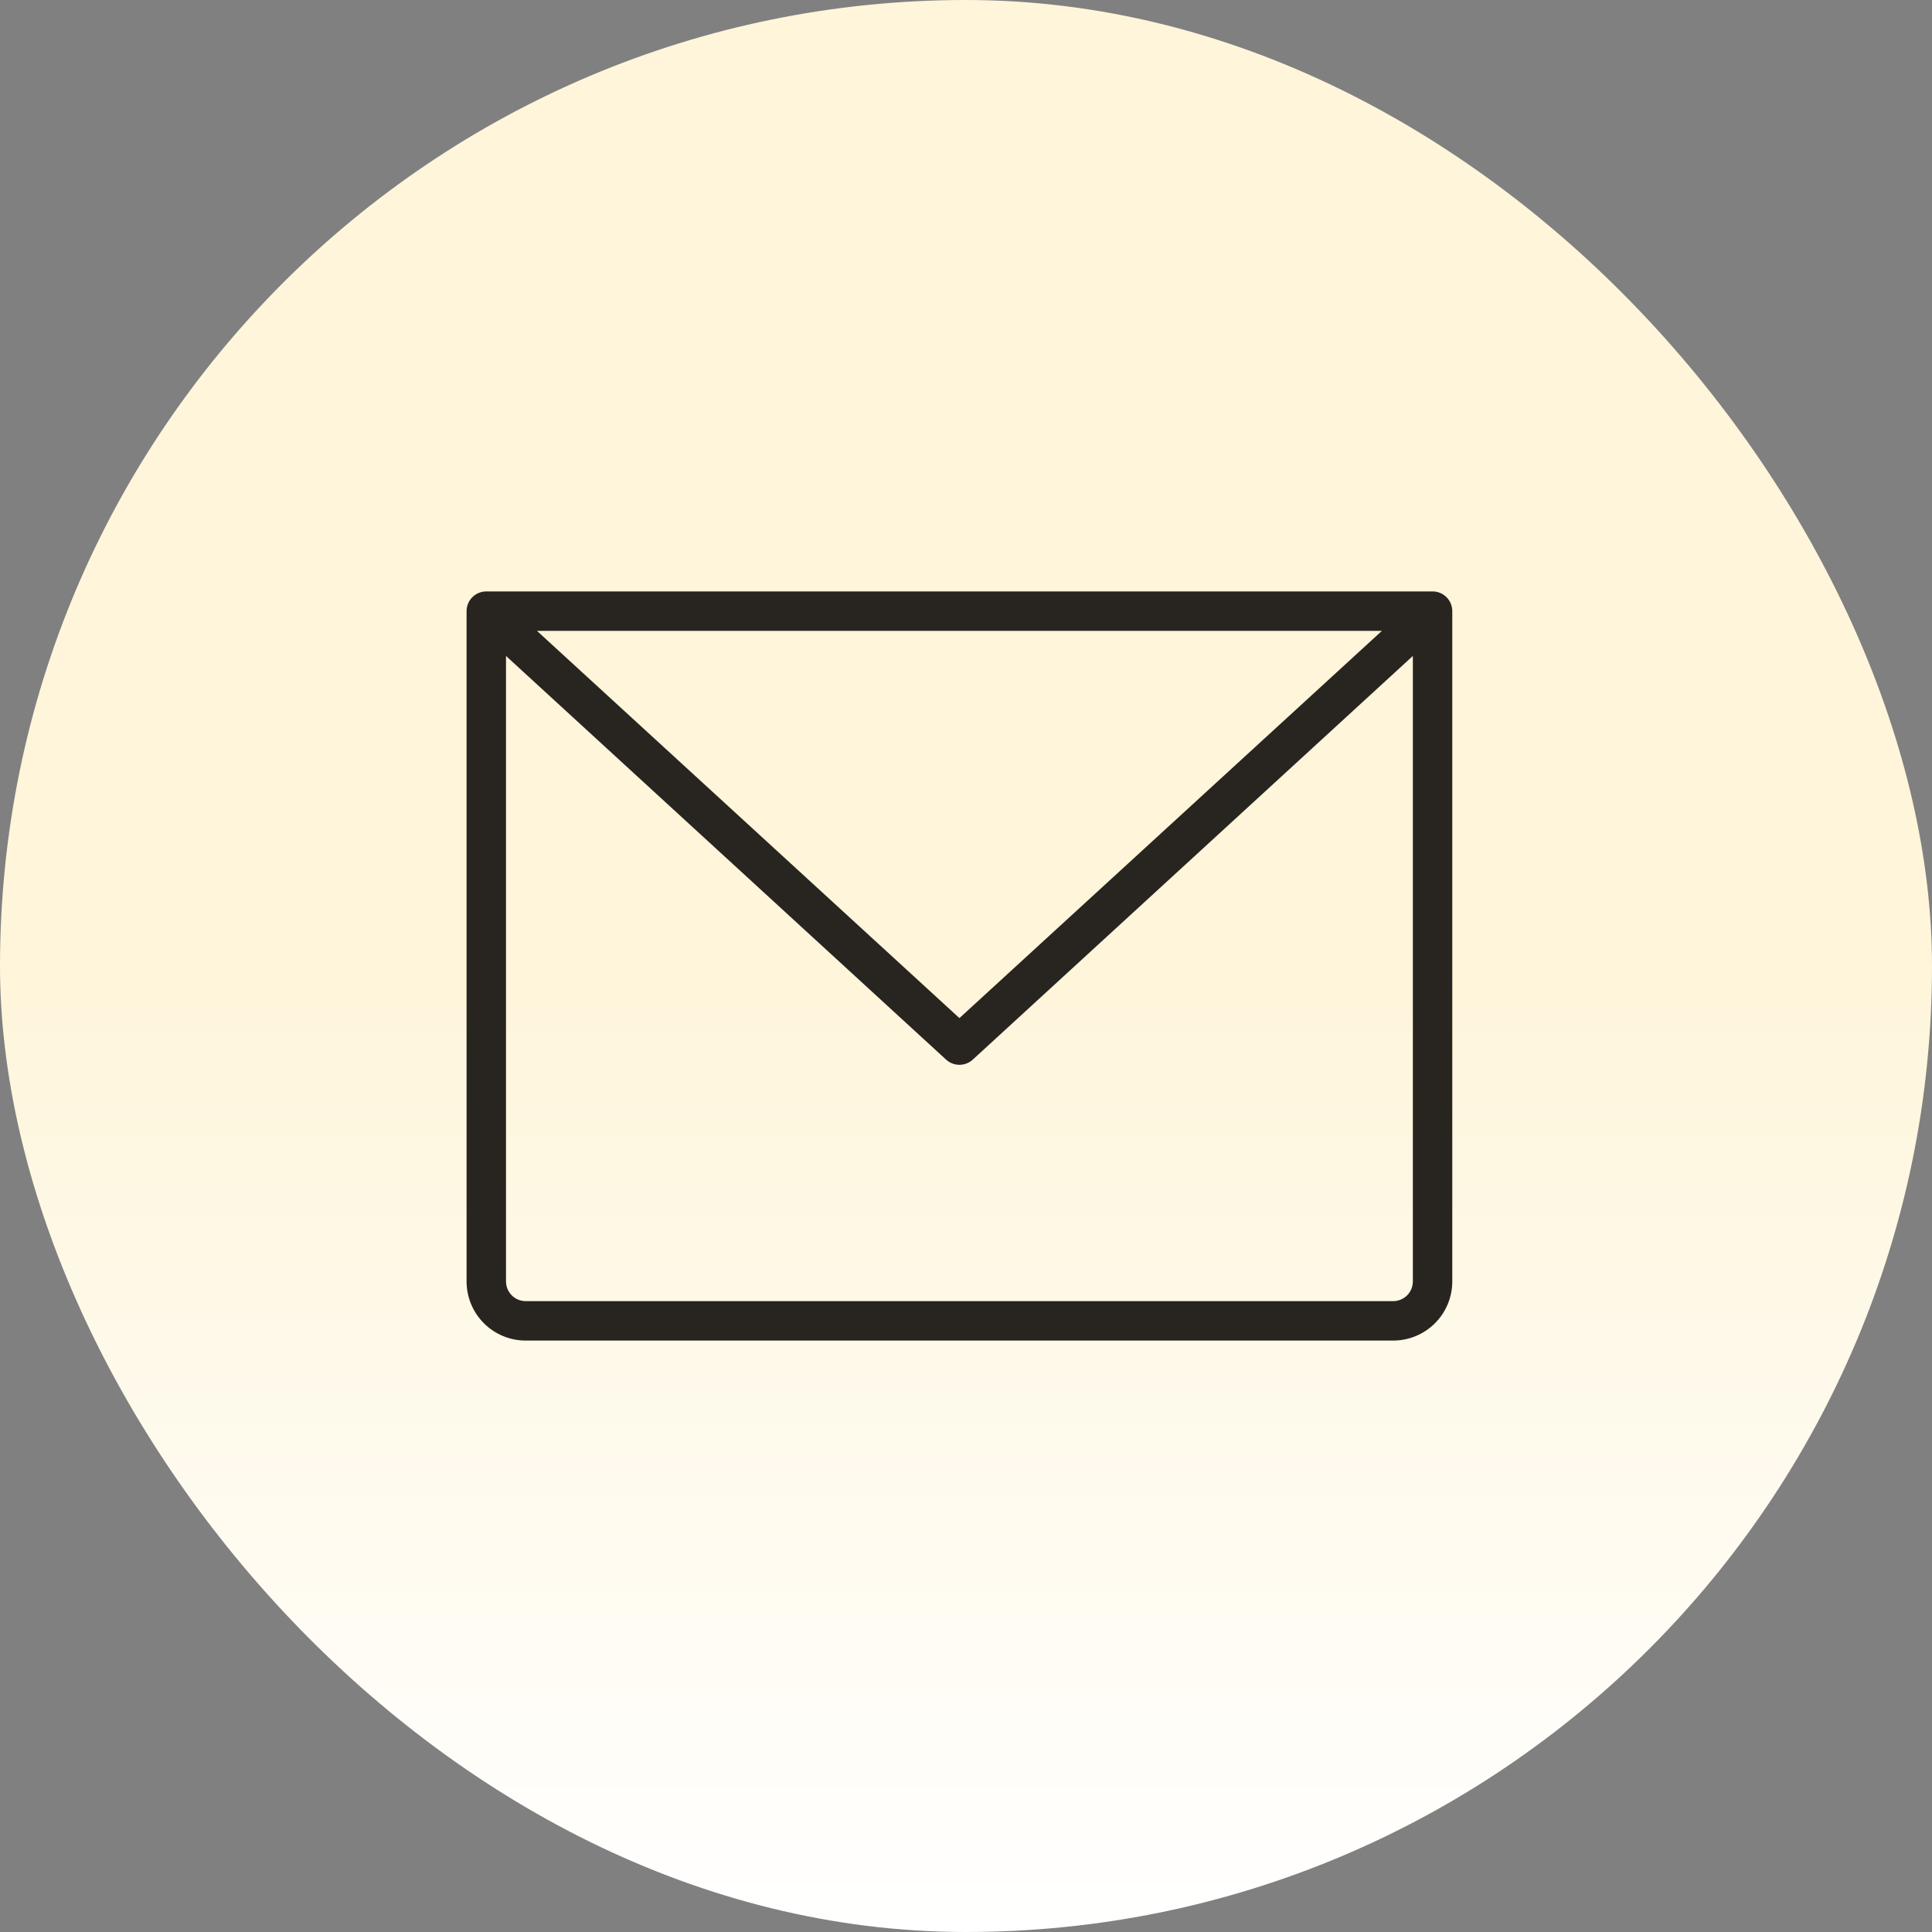 <svg width="147" height="147" viewBox="0 0 147 147" fill="none" xmlns="http://www.w3.org/2000/svg">
<rect x="0" y="0" width="147" height="147" fill="#808080" stroke="none"/>
<rect width="147" height="147" rx="73.5" fill="url(#paint0_linear_72_1090)"/>
<path d="M109 45H37C36.602 45 36.221 45.158 35.939 45.439C35.658 45.721 35.5 46.102 35.5 46.5V97.5C35.5 98.694 35.974 99.838 36.818 100.682C37.662 101.526 38.806 102 40 102H106C107.193 102 108.338 101.526 109.182 100.682C110.026 99.838 110.5 98.694 110.5 97.5V46.5C110.5 46.102 110.342 45.721 110.061 45.439C109.779 45.158 109.398 45 109 45ZM105.145 48L73 77.464L40.855 48H105.145ZM106 99H40C39.602 99 39.221 98.842 38.939 98.561C38.658 98.279 38.5 97.898 38.5 97.5V49.909L71.987 80.625C72.264 80.878 72.625 81.018 73 81.018C73.375 81.018 73.736 80.878 74.013 80.625L107.5 49.909V97.5C107.5 97.898 107.342 98.279 107.061 98.561C106.779 98.842 106.398 99 106 99Z" fill="#282420"/>
<defs>
<linearGradient id="paint0_linear_72_1090" x1="73.5" y1="0" x2="73.5" y2="147" gradientUnits="userSpaceOnUse">
<stop offset="0.5" stop-color="#FEF5DA"/>
<stop offset="1" stop-color="white"/>
</linearGradient>
</defs>
</svg>
